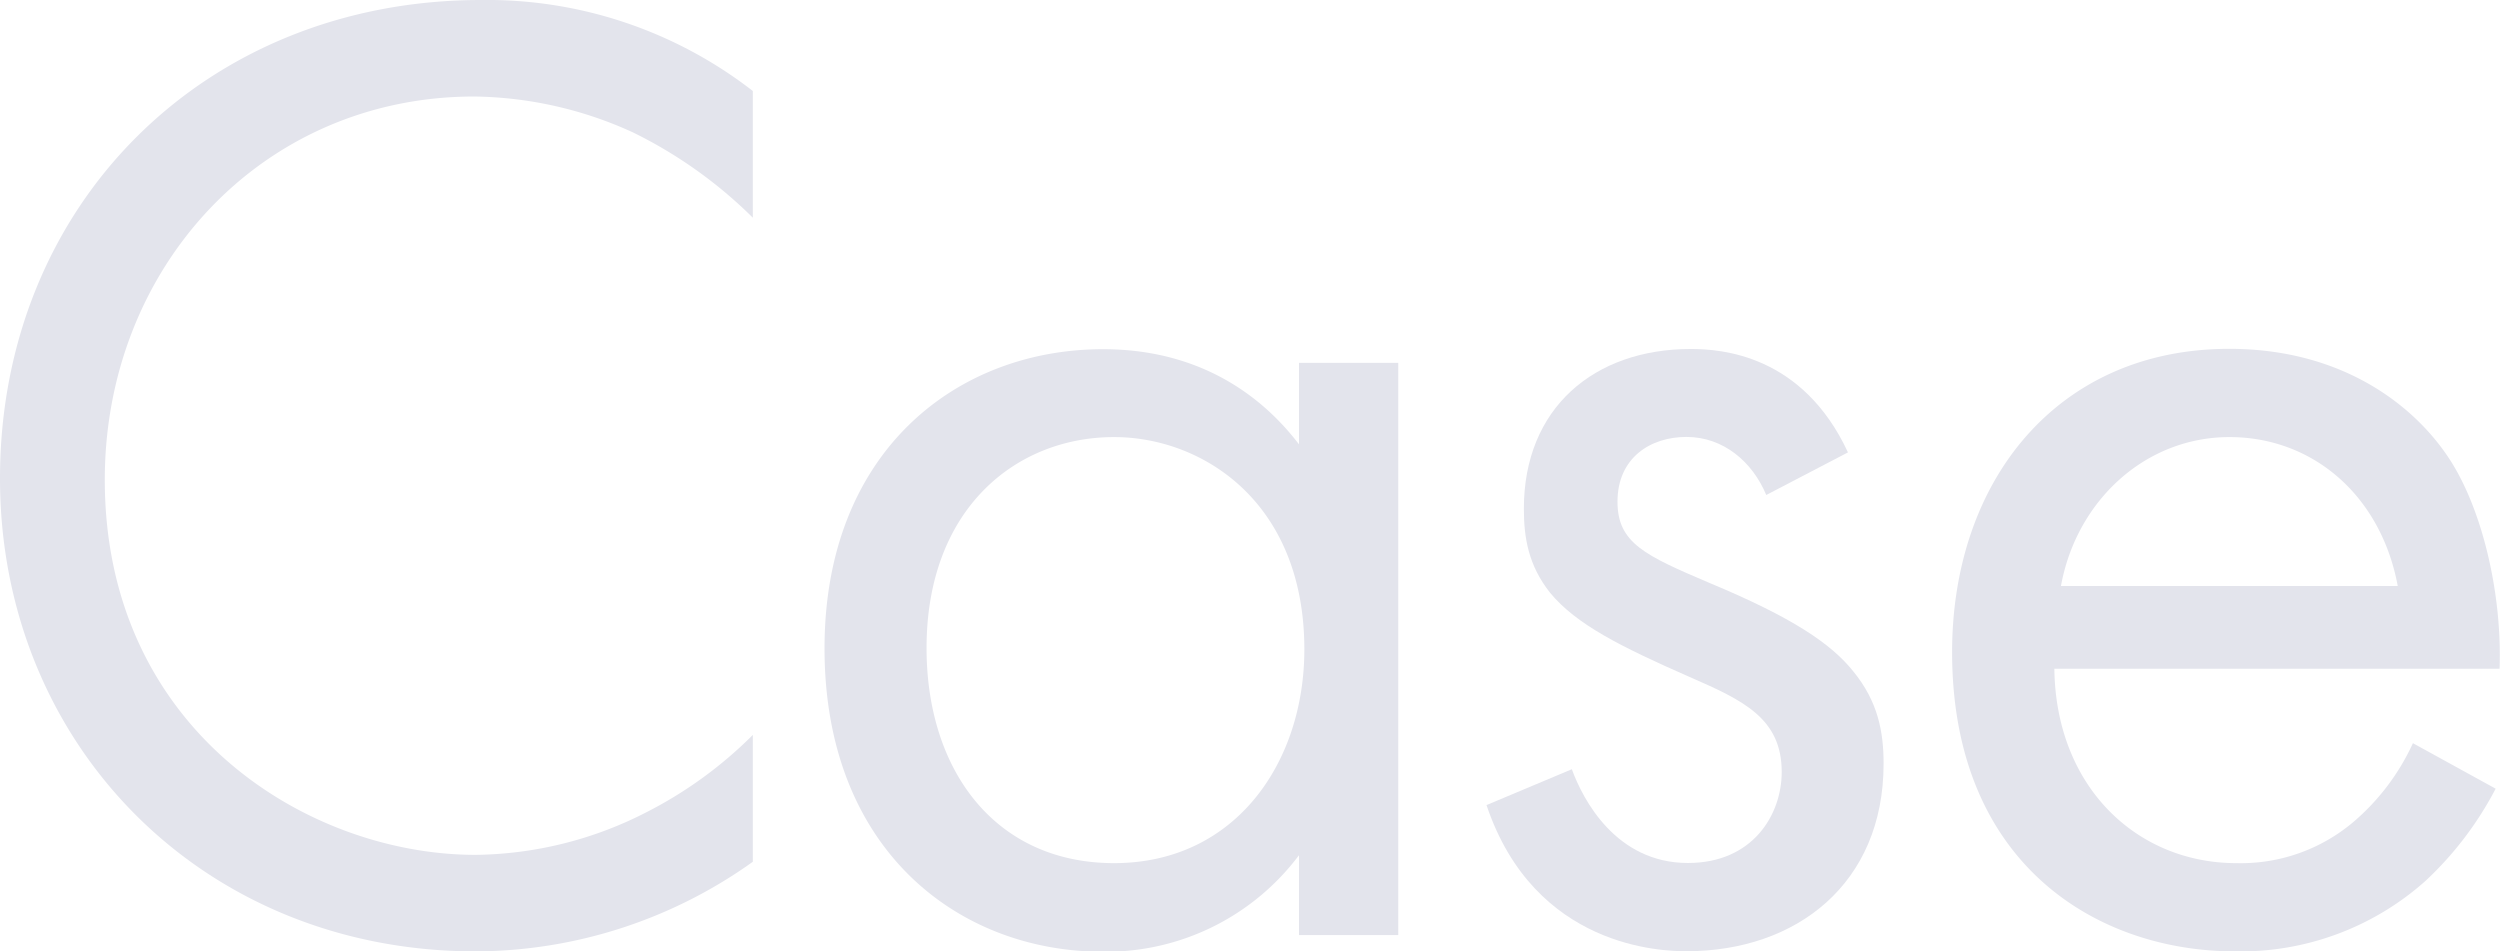 <svg xmlns="http://www.w3.org/2000/svg" viewBox="0 0 344.5 131.1"><defs><style>.cls-1{isolation:isolate;}.cls-2{fill:#e3e4ec;}</style></defs><g id="レイヤー_2" data-name="レイヤー 2"><g id="レイヤー_1-2" data-name="レイヤー 1"><g id="Case" class="cls-1"><g class="cls-1"><path class="cls-2" d="M103.74,30A62.46,62.46,0,0,0,87.21,18.24,54,54,0,0,0,65.36,13.3c-29.26,0-50.92,23.56-50.92,52.82,0,34.39,27.93,51.68,51.11,51.68a52.68,52.68,0,0,0,23.56-5.89,57.64,57.64,0,0,0,14.63-10.64v17.48A66,66,0,0,1,65.55,131.1C27.93,131.1,0,102.6,0,65.93,0,28.12,28.31,0,66.31,0a59.73,59.73,0,0,1,37.43,12.54Z"/><path class="cls-2" d="M179,50h13.68v78.85H179v-11a33.26,33.26,0,0,1-27,13.3c-19.95,0-38.38-14.06-38.38-41.8,0-27.17,18.24-41.23,38.38-41.23,15.2,0,23.37,8.36,27,13.11ZM127.68,89.3c0,16.91,9.5,29.64,25.84,29.64,16.72,0,26.22-13.87,26.22-29.45,0-20.33-14.06-29.26-26.22-29.26C140,60.23,127.68,70.11,127.68,89.3Z"/><path class="cls-2" d="M243.39,68.21c-1.9-4.56-5.89-8-11-8-4.94,0-9.5,2.85-9.5,8.93,0,5.7,3.8,7.41,12.73,11.21,11.4,4.75,16.72,8.36,19.76,12.16,3.42,4.18,4.18,8.36,4.18,12.73,0,16.53-12,25.84-27.17,25.84-3.23,0-20.9-.38-27.55-20.14L216.6,106c1.52,4.18,6.08,12.92,16,12.92,8.93,0,12.92-6.65,12.92-12.54,0-7.41-5.32-9.88-12.73-13.11-9.5-4.18-15.58-7.22-19.19-11.59-3-3.8-3.61-7.6-3.61-11.59,0-13.87,9.69-22,23-22,4.18,0,15.39.76,21.66,14.25Z"/><path class="cls-2" d="M343.9,108.68a47.17,47.17,0,0,1-9.69,12.73A38.28,38.28,0,0,1,308,131.1c-19,0-39-12-39-41.23,0-23.56,14.44-41.8,38.19-41.8,15.4,0,25.09,7.6,29.84,14.44,4.94,7,7.79,19.19,7.41,29.64H283.09c.2,16.34,11.41,26.79,25.08,26.79a24,24,0,0,0,16.16-5.7,31.41,31.41,0,0,0,8.17-10.83ZM330.41,80.75c-2.29-12.35-11.59-20.52-23.19-20.52S286.13,69,284,80.75Z"/></g></g></g></g></svg>